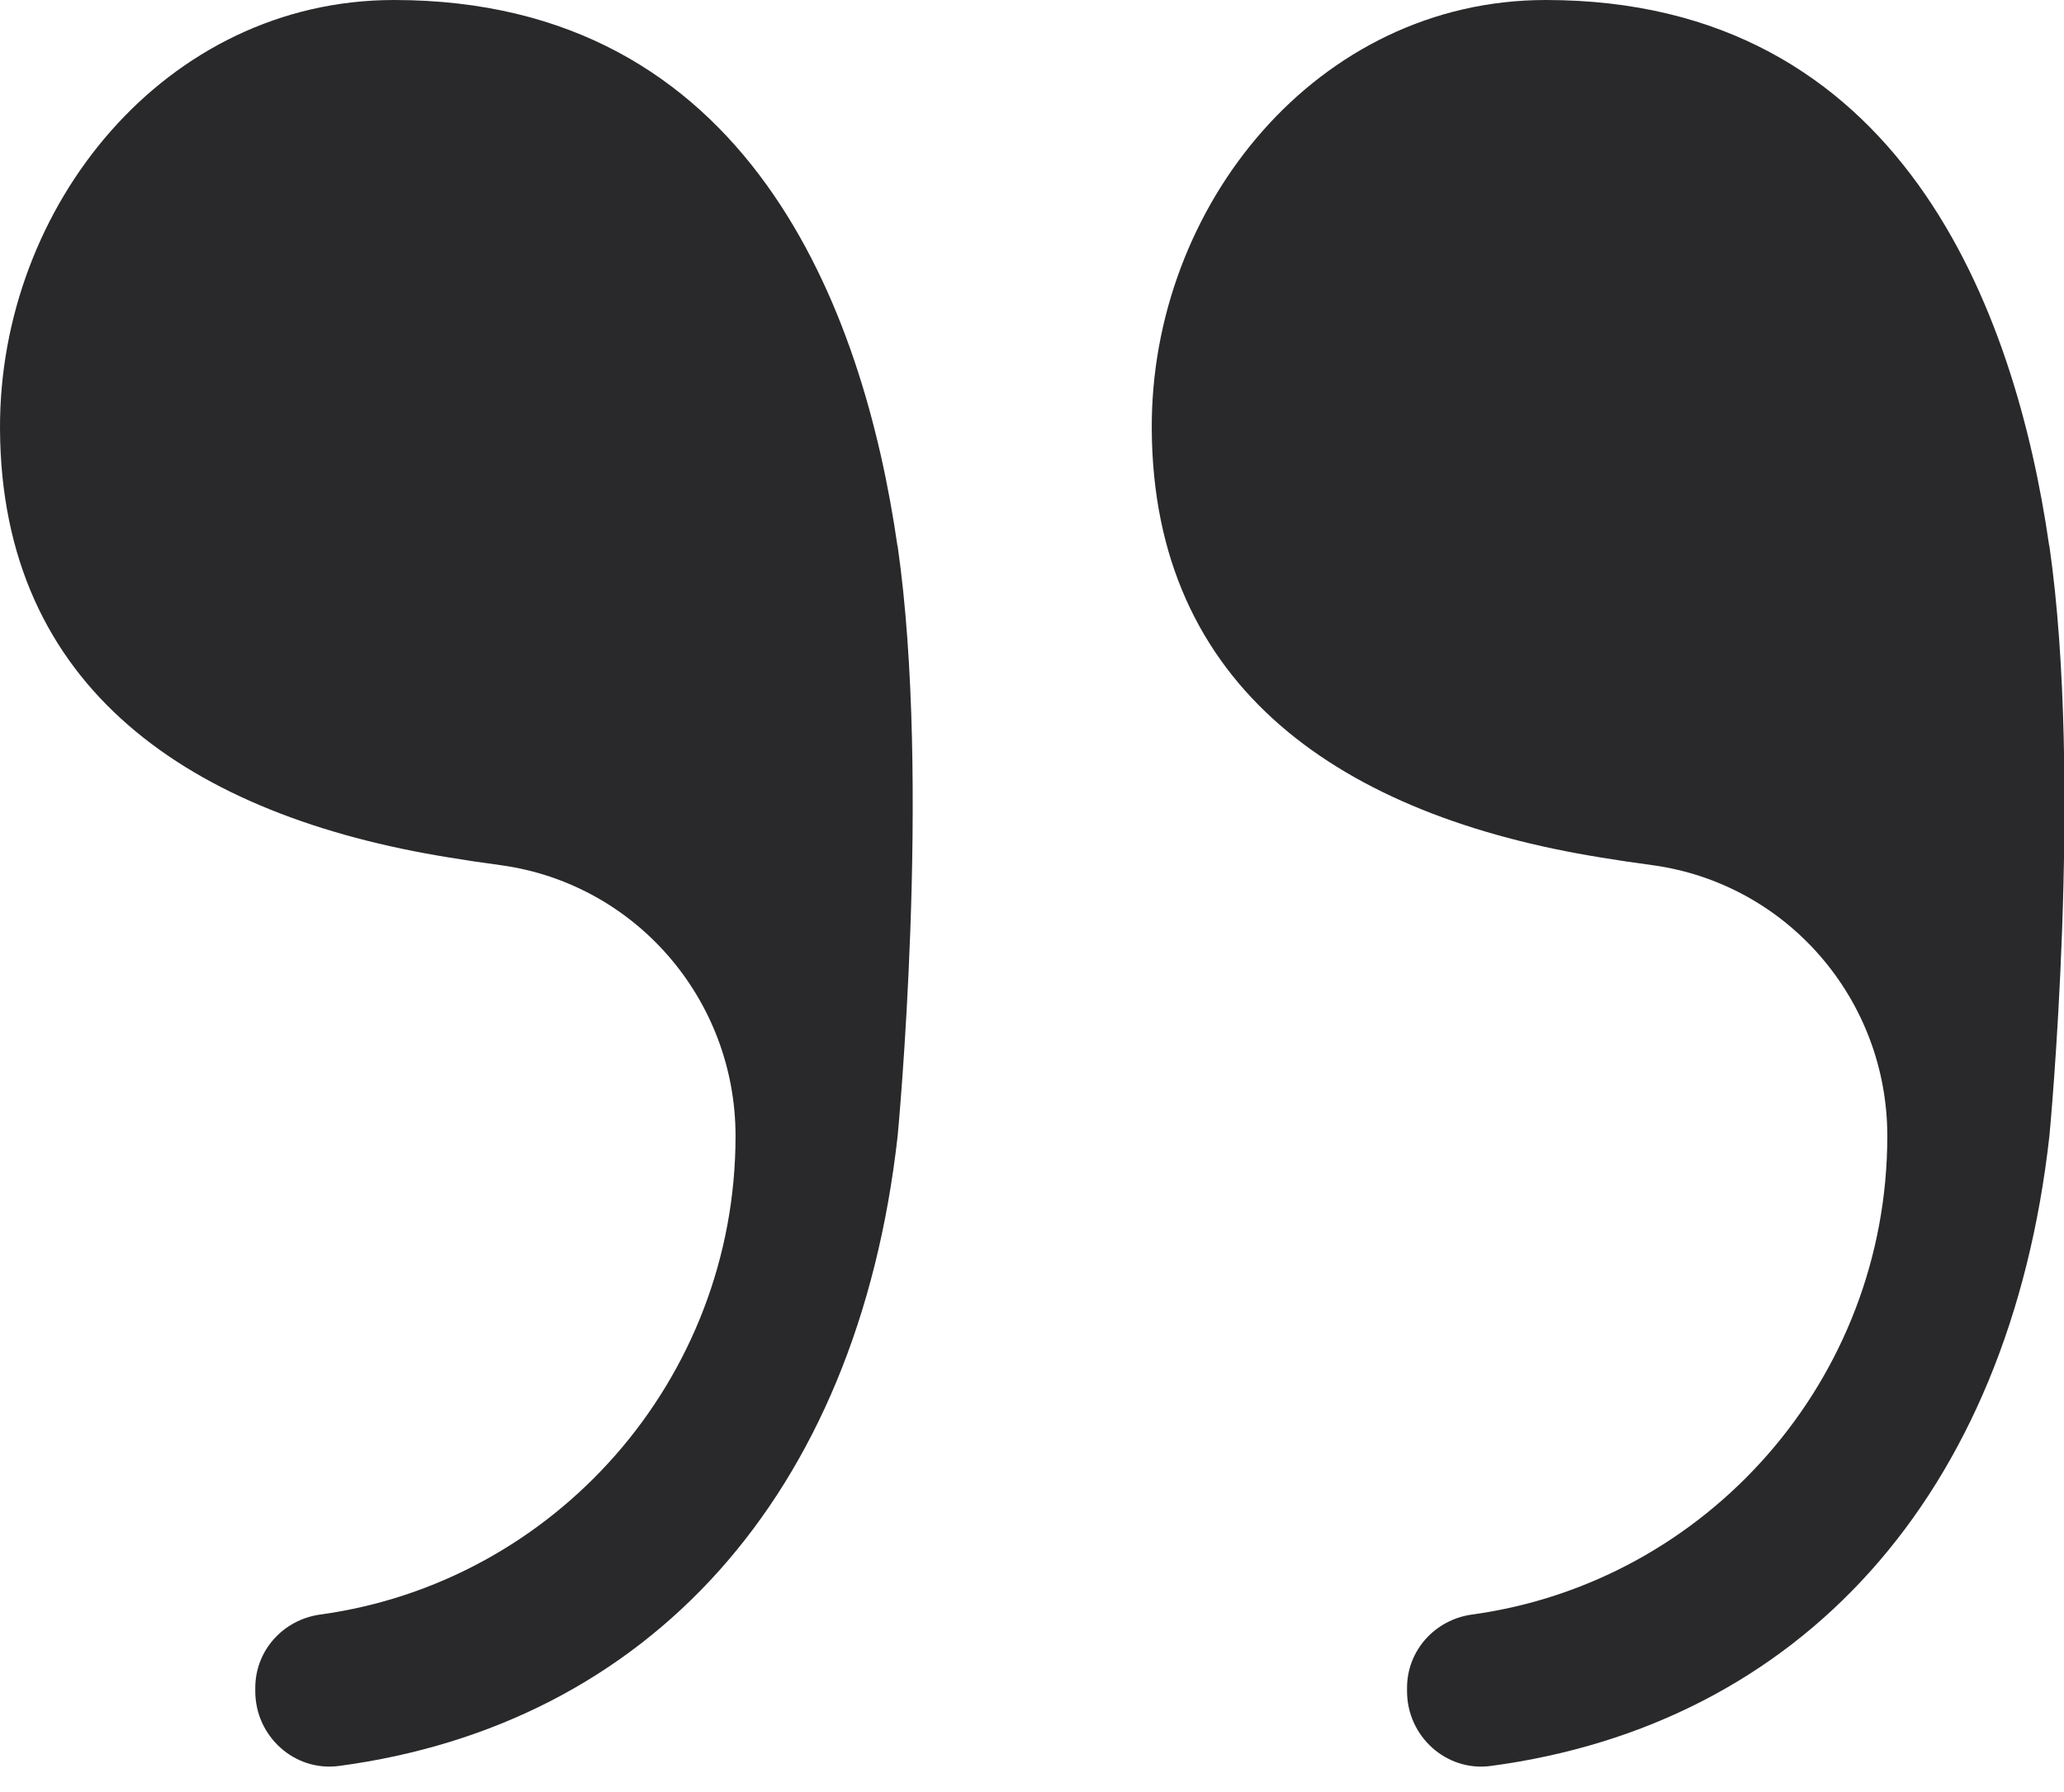 <svg width="38" height="33" viewBox="0 0 38 33" fill="none" xmlns="http://www.w3.org/2000/svg">
<path d="M16.522 10.047C15.897 5.707 13.8 0 7.255 0C3.047 0 -0.018 3.796 8.31878e-05 7.898C0.022 12.683 3.513 15.025 8.272 15.791C8.568 15.84 8.89 15.888 9.226 15.933C11.7 16.275 13.542 18.405 13.542 20.919C13.542 25.414 10.21 29.14 5.898 29.731C5.218 29.824 4.7 30.389 4.7 31.081V31.144C4.7 31.973 5.421 32.627 6.238 32.52C11.929 31.761 15.783 27.56 16.526 20.922C16.526 20.922 17.151 14.393 16.526 10.054L16.522 10.047Z" fill="#29292B"/>
<path d="M37.727 10.047C37.102 5.707 35.006 0 28.46 0C24.252 0 21.183 3.796 21.205 7.898C21.227 12.683 24.718 15.025 29.477 15.791C29.773 15.84 30.095 15.888 30.431 15.933C32.905 16.275 34.747 18.405 34.747 20.919C34.747 25.414 31.415 29.14 27.103 29.731C26.423 29.824 25.905 30.389 25.905 31.081V31.144C25.905 31.973 26.626 32.628 27.444 32.52C33.135 31.761 36.988 27.56 37.731 20.922C37.731 20.922 38.356 14.393 37.731 10.054L37.727 10.047Z" fill="#29292B"/>
</svg>
